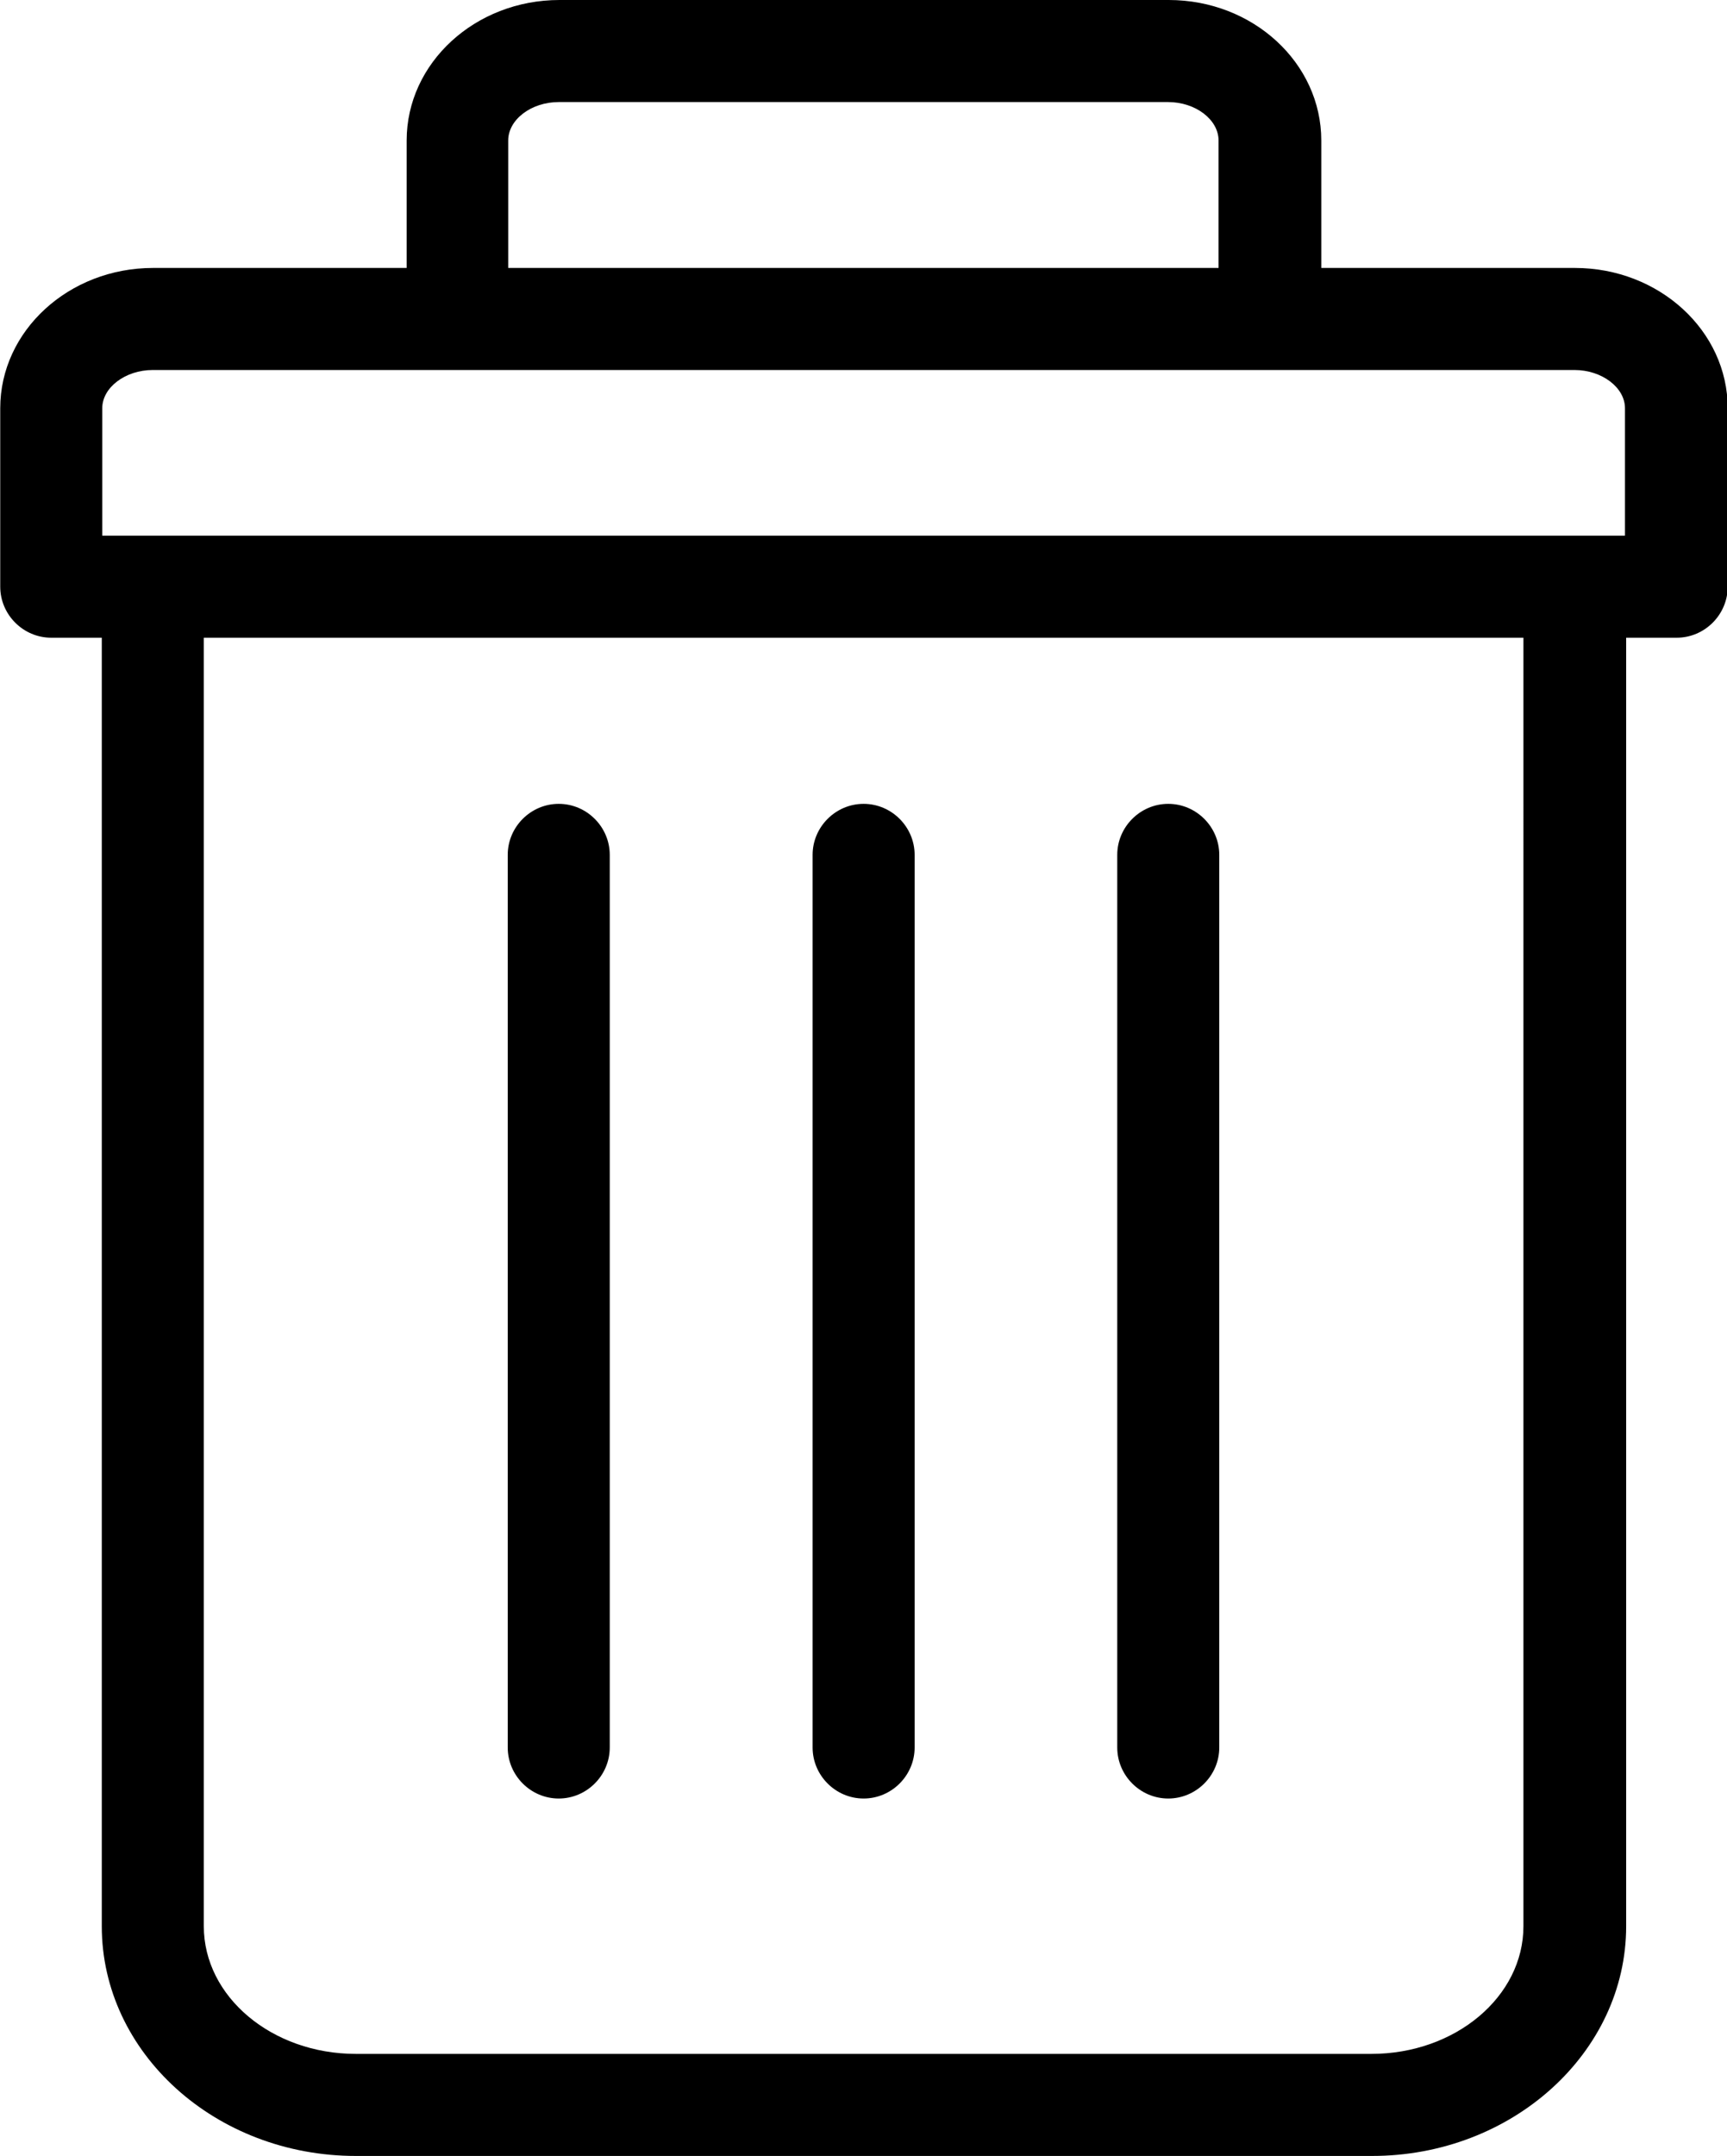<?xml version="1.0" encoding="UTF-8"?>
<svg id="Ebene_1" data-name="Ebene 1" xmlns="http://www.w3.org/2000/svg" viewBox="0 0 72.79 90.84">
  <defs>
    <style>
      .cls-1 {
        stroke-width: 0px;
      }
    </style>
  </defs>
  <path class="cls-1" d="m57.8,90.84H15c-5.91,0-10.71-4.34-10.71-9.68V26.87h-2.13c-1.18,0-2.15-.97-2.15-2.15v-7.52c0-3.26,2.89-5.91,6.44-5.91h10.69v-5.37c0-3.27,2.89-5.92,6.44-5.92h25.68c3.55,0,6.43,2.65,6.43,5.92v5.37h10.69c3.55,0,6.44,2.65,6.44,5.91v7.52c0,1.18-.97,2.15-2.15,2.15h-2.13v54.29c0,5.33-4.81,9.68-10.71,9.68ZM8.59,26.87v54.29c0,2.97,2.87,5.38,6.41,5.38h42.8c3.54,0,6.41-2.41,6.41-5.38V26.87H8.59Zm57.77-4.3h2.13v-5.37c0-.87-.97-1.61-2.13-1.61H6.44c-1.16,0-2.13.74-2.13,1.61v5.37h62.06ZM21.42,11.29h29.94v-5.37c0-.88-.97-1.62-2.13-1.62h-25.68c-1.16,0-2.13.74-2.13,1.62v5.37Zm27.82,64.49c-1.18,0-2.15-.97-2.15-2.15v-37.61c0-1.18.97-2.15,2.15-2.15s2.15.97,2.15,2.15v37.61c0,1.18-.97,2.15-2.15,2.15Zm-12.84,0c-1.18,0-2.15-.97-2.15-2.15v-37.61c0-1.18.97-2.15,2.15-2.15s2.15.97,2.15,2.15v37.61c0,1.18-.97,2.15-2.15,2.15Zm-12.85,0c-1.18,0-2.15-.97-2.15-2.15v-37.61c0-1.18.97-2.15,2.15-2.15s2.15.97,2.15,2.15v37.61c0,1.18-.97,2.15-2.15,2.15Z"/>
</svg>